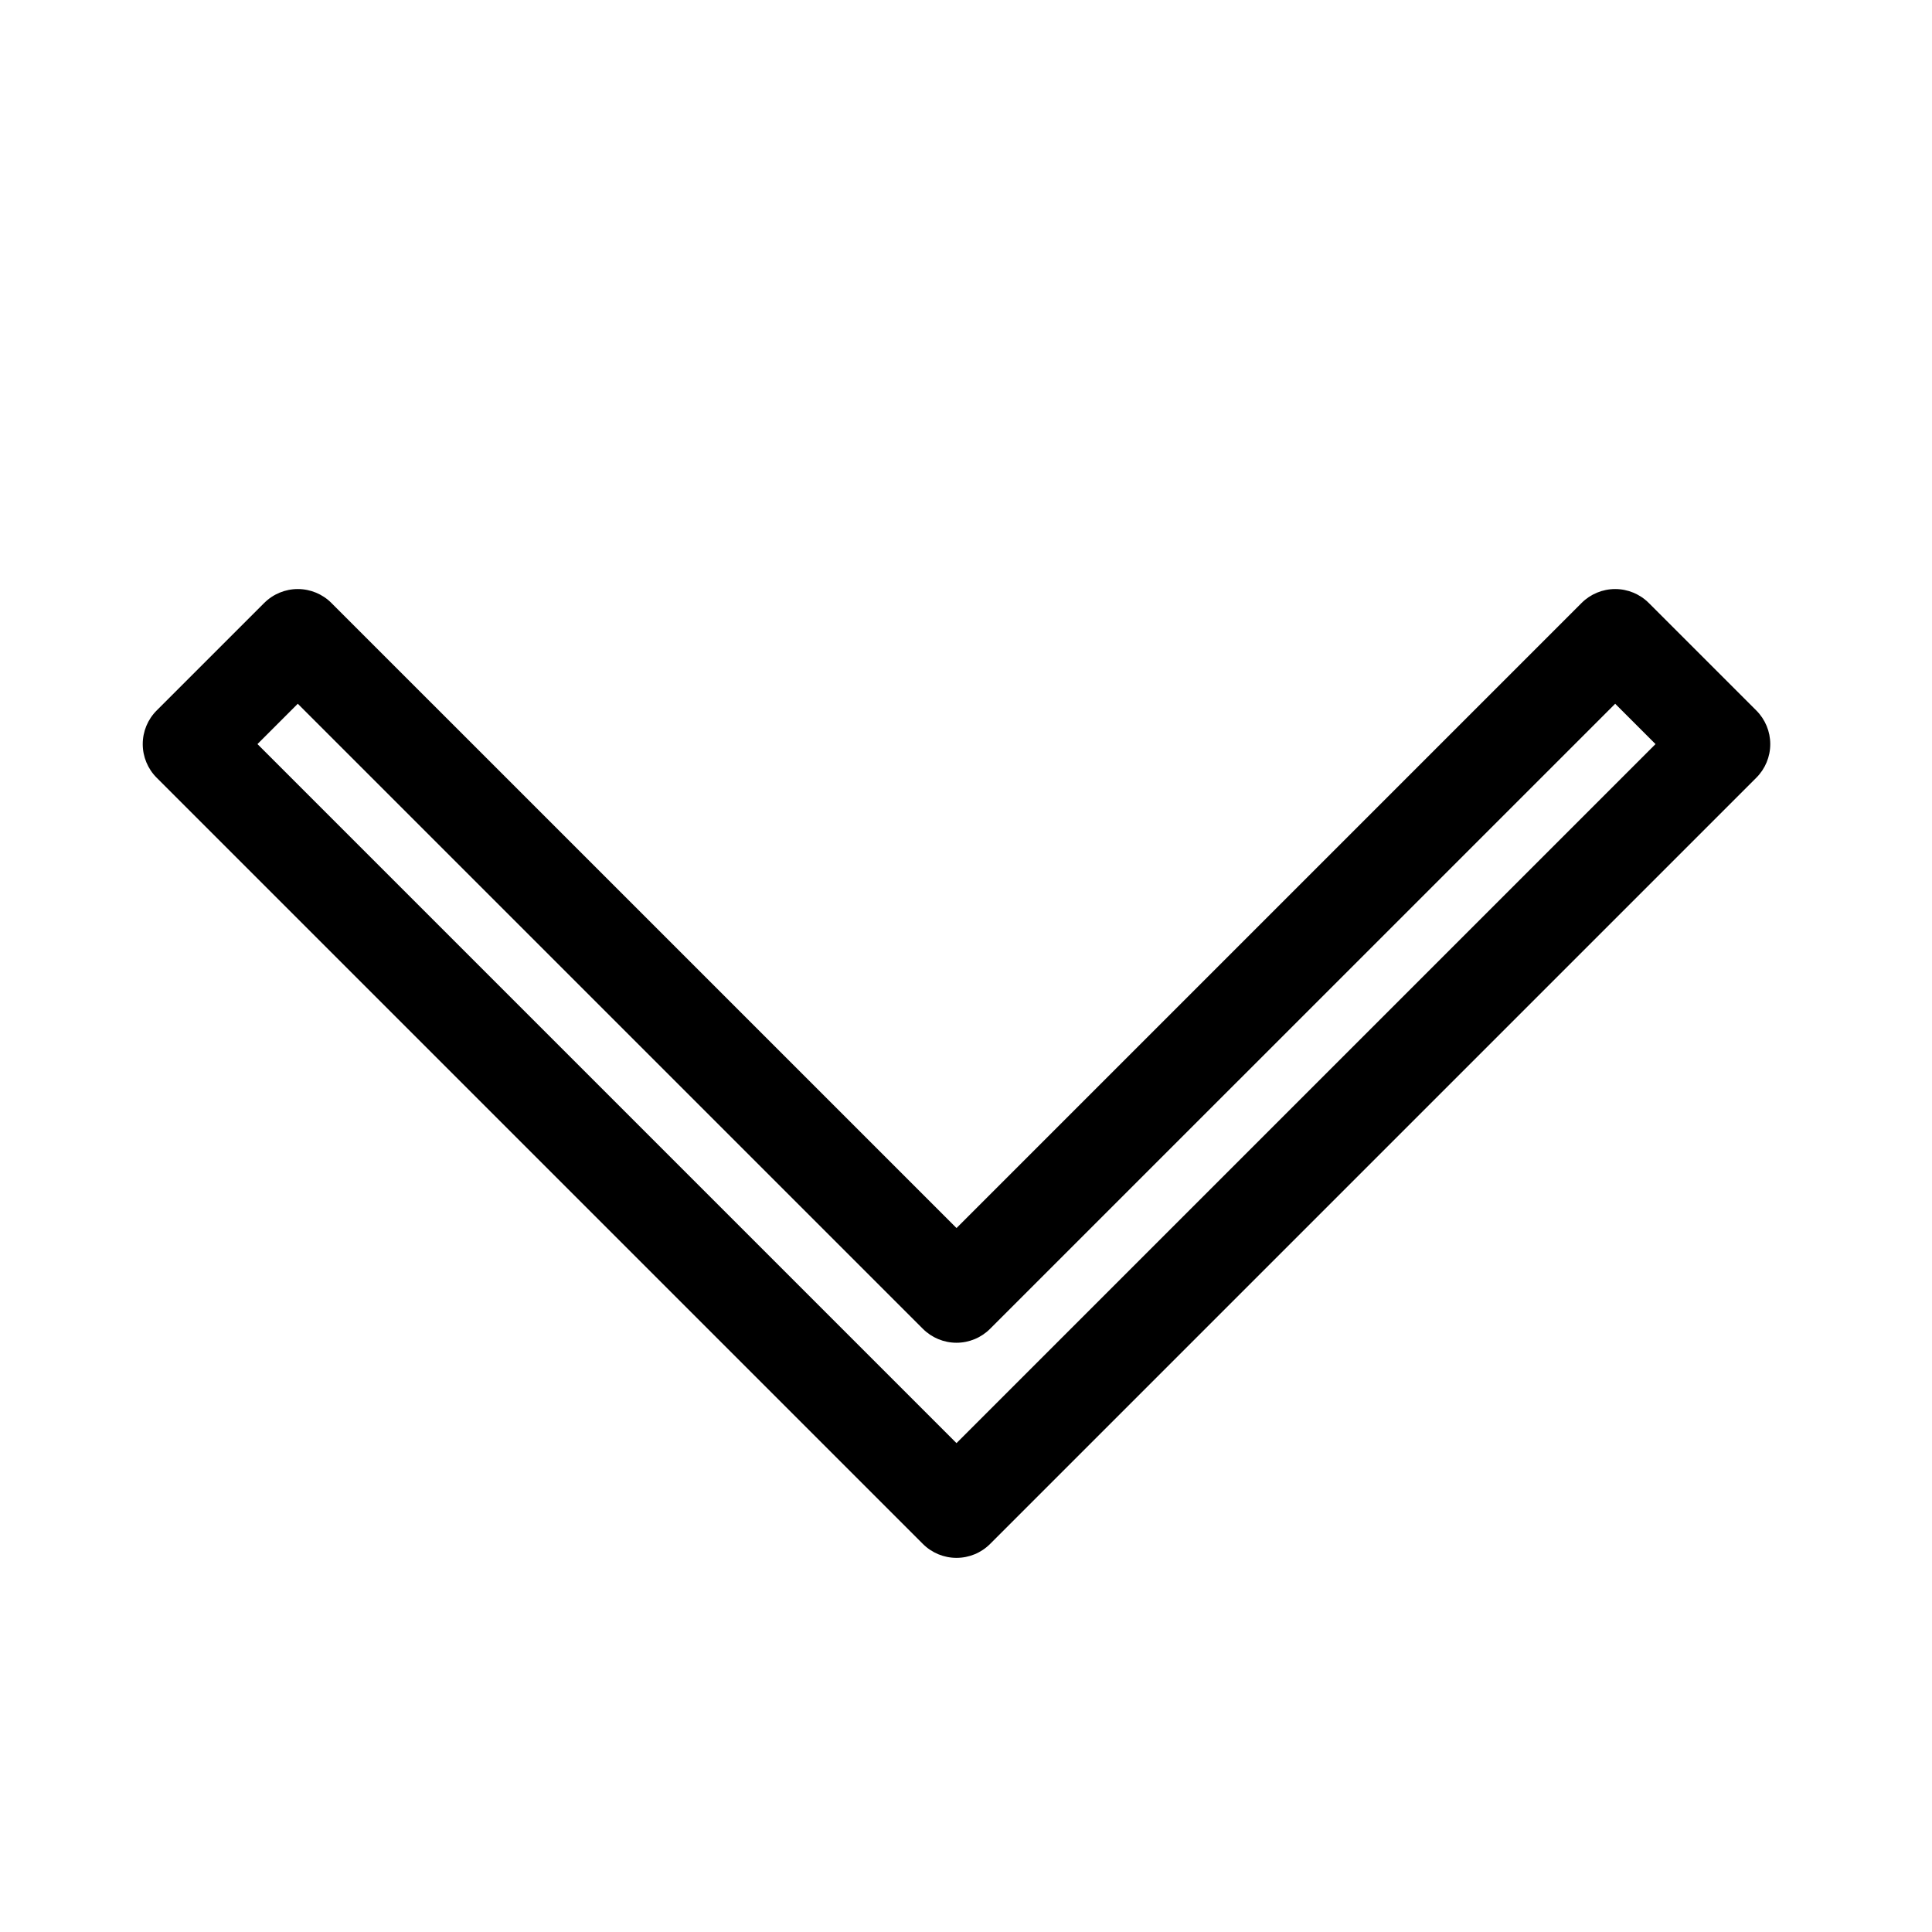 <?xml version="1.0" encoding="UTF-8"?>
<!-- Uploaded to: SVG Find, www.svgrepo.com, Generator: SVG Find Mixer Tools -->
<svg fill="#000000" width="800px" height="800px" version="1.1" viewBox="144 144 512 512" xmlns="http://www.w3.org/2000/svg">
 <path d="m397.48 556.85c-3.34 0-6.543-1.324-8.906-3.688l-203.06-203.06c-2.363-2.363-3.688-5.566-3.688-8.906 0-3.34 1.324-6.543 3.688-8.906l28.5-28.496h0.004c2.359-2.363 5.562-3.691 8.902-3.691 3.344 0 6.547 1.328 8.906 3.691l165.66 165.65 165.65-165.65c2.363-2.363 5.566-3.691 8.906-3.691 3.34 0 6.543 1.328 8.906 3.691l28.5 28.496c2.363 2.363 3.691 5.566 3.691 8.906 0 3.34-1.328 6.543-3.691 8.906l-203.06 203.06c-2.359 2.363-5.562 3.688-8.902 3.688zm-185.25-215.66 185.25 185.25 185.25-185.25-10.688-10.688-165.66 165.65c-2.359 2.363-5.562 3.691-8.902 3.691-3.34 0-6.543-1.328-8.906-3.691l-165.66-165.65z"/>
</svg>